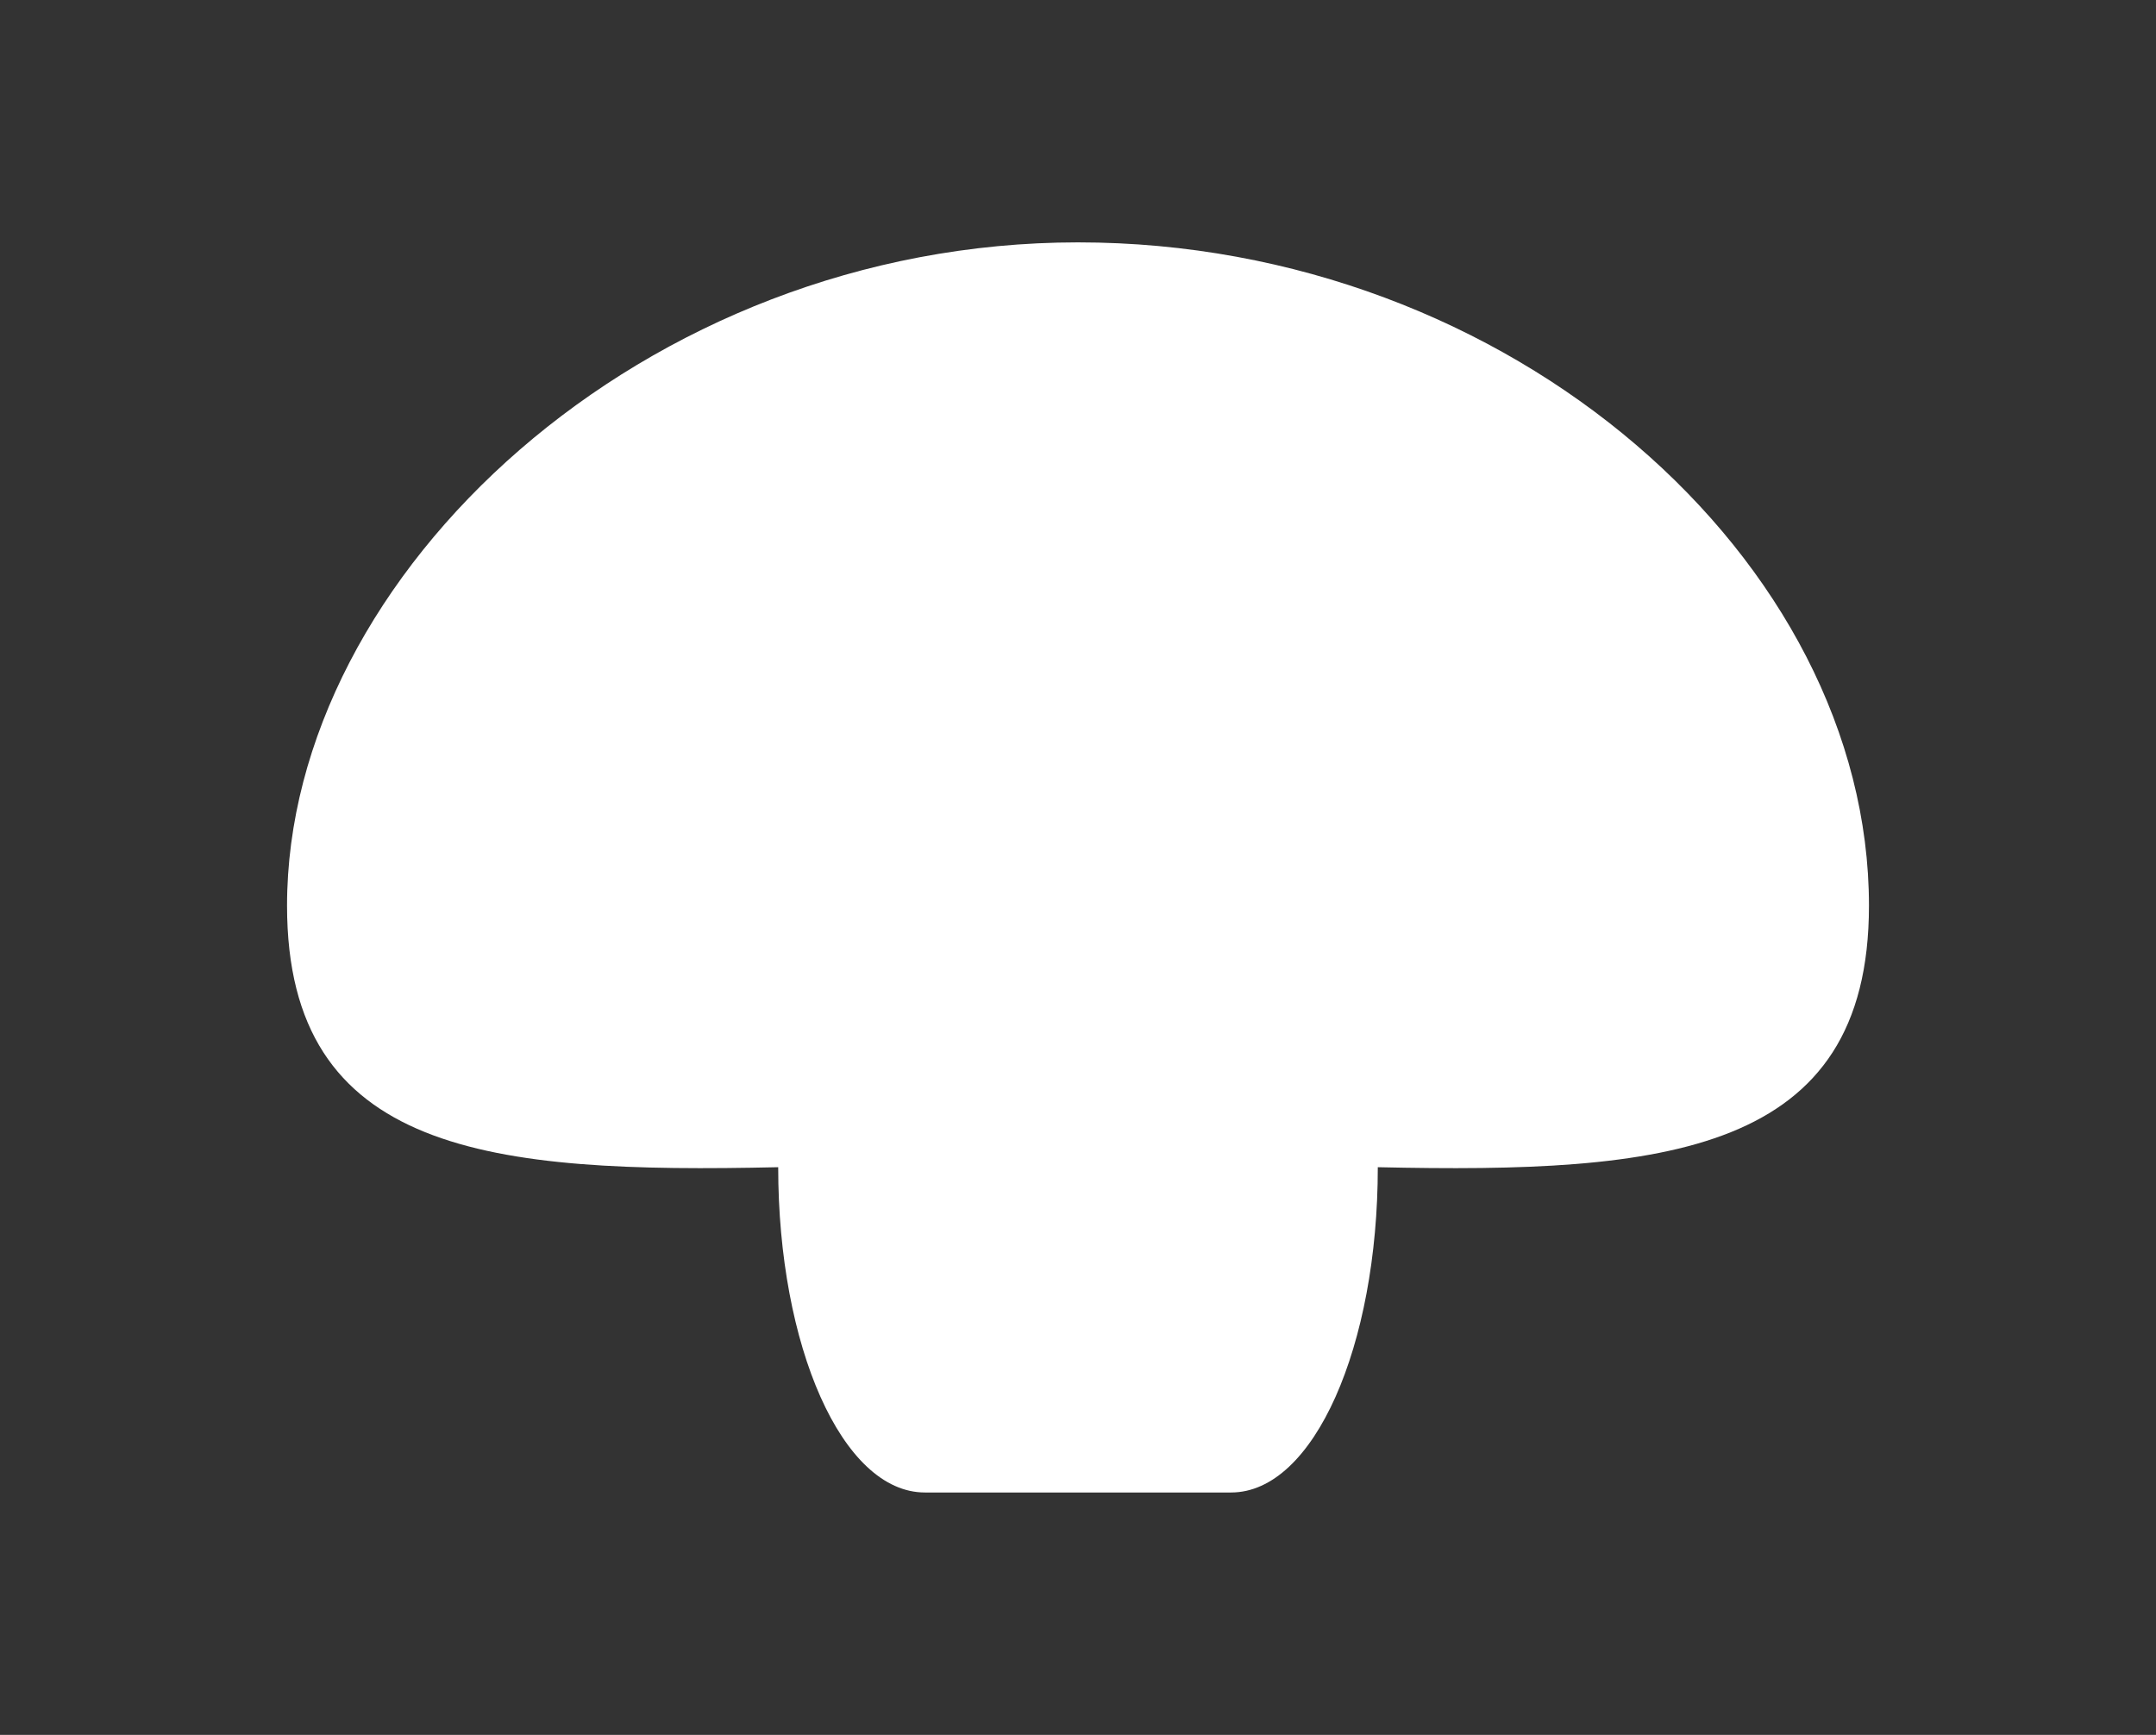 <?xml version="1.0" encoding="UTF-8"?>
<svg data-bbox="4.5 3.8 24.8 19.6" viewBox="0 0 33.8 27.2" xmlns="http://www.w3.org/2000/svg" data-type="color">
    <rect x="0" y="0" width="33.8" height="27.2" fill="#333333" stroke="none"/>
    <g>
        <path d="M16.9 3.8C10.1 3.8 4.5 9 4.5 14.2c0 3.9 3.2 4.2 7.7 4.1 0 2.8 1 5.1 2.3 5.1h4.8c1.3 0 2.3-2.3 2.3-5.1 4.5.1 7.7-.2 7.7-4.1 0-5.4-5.6-10.4-12.4-10.4" fill="#ffffff" data-color="1"/>
    </g>
</svg>
